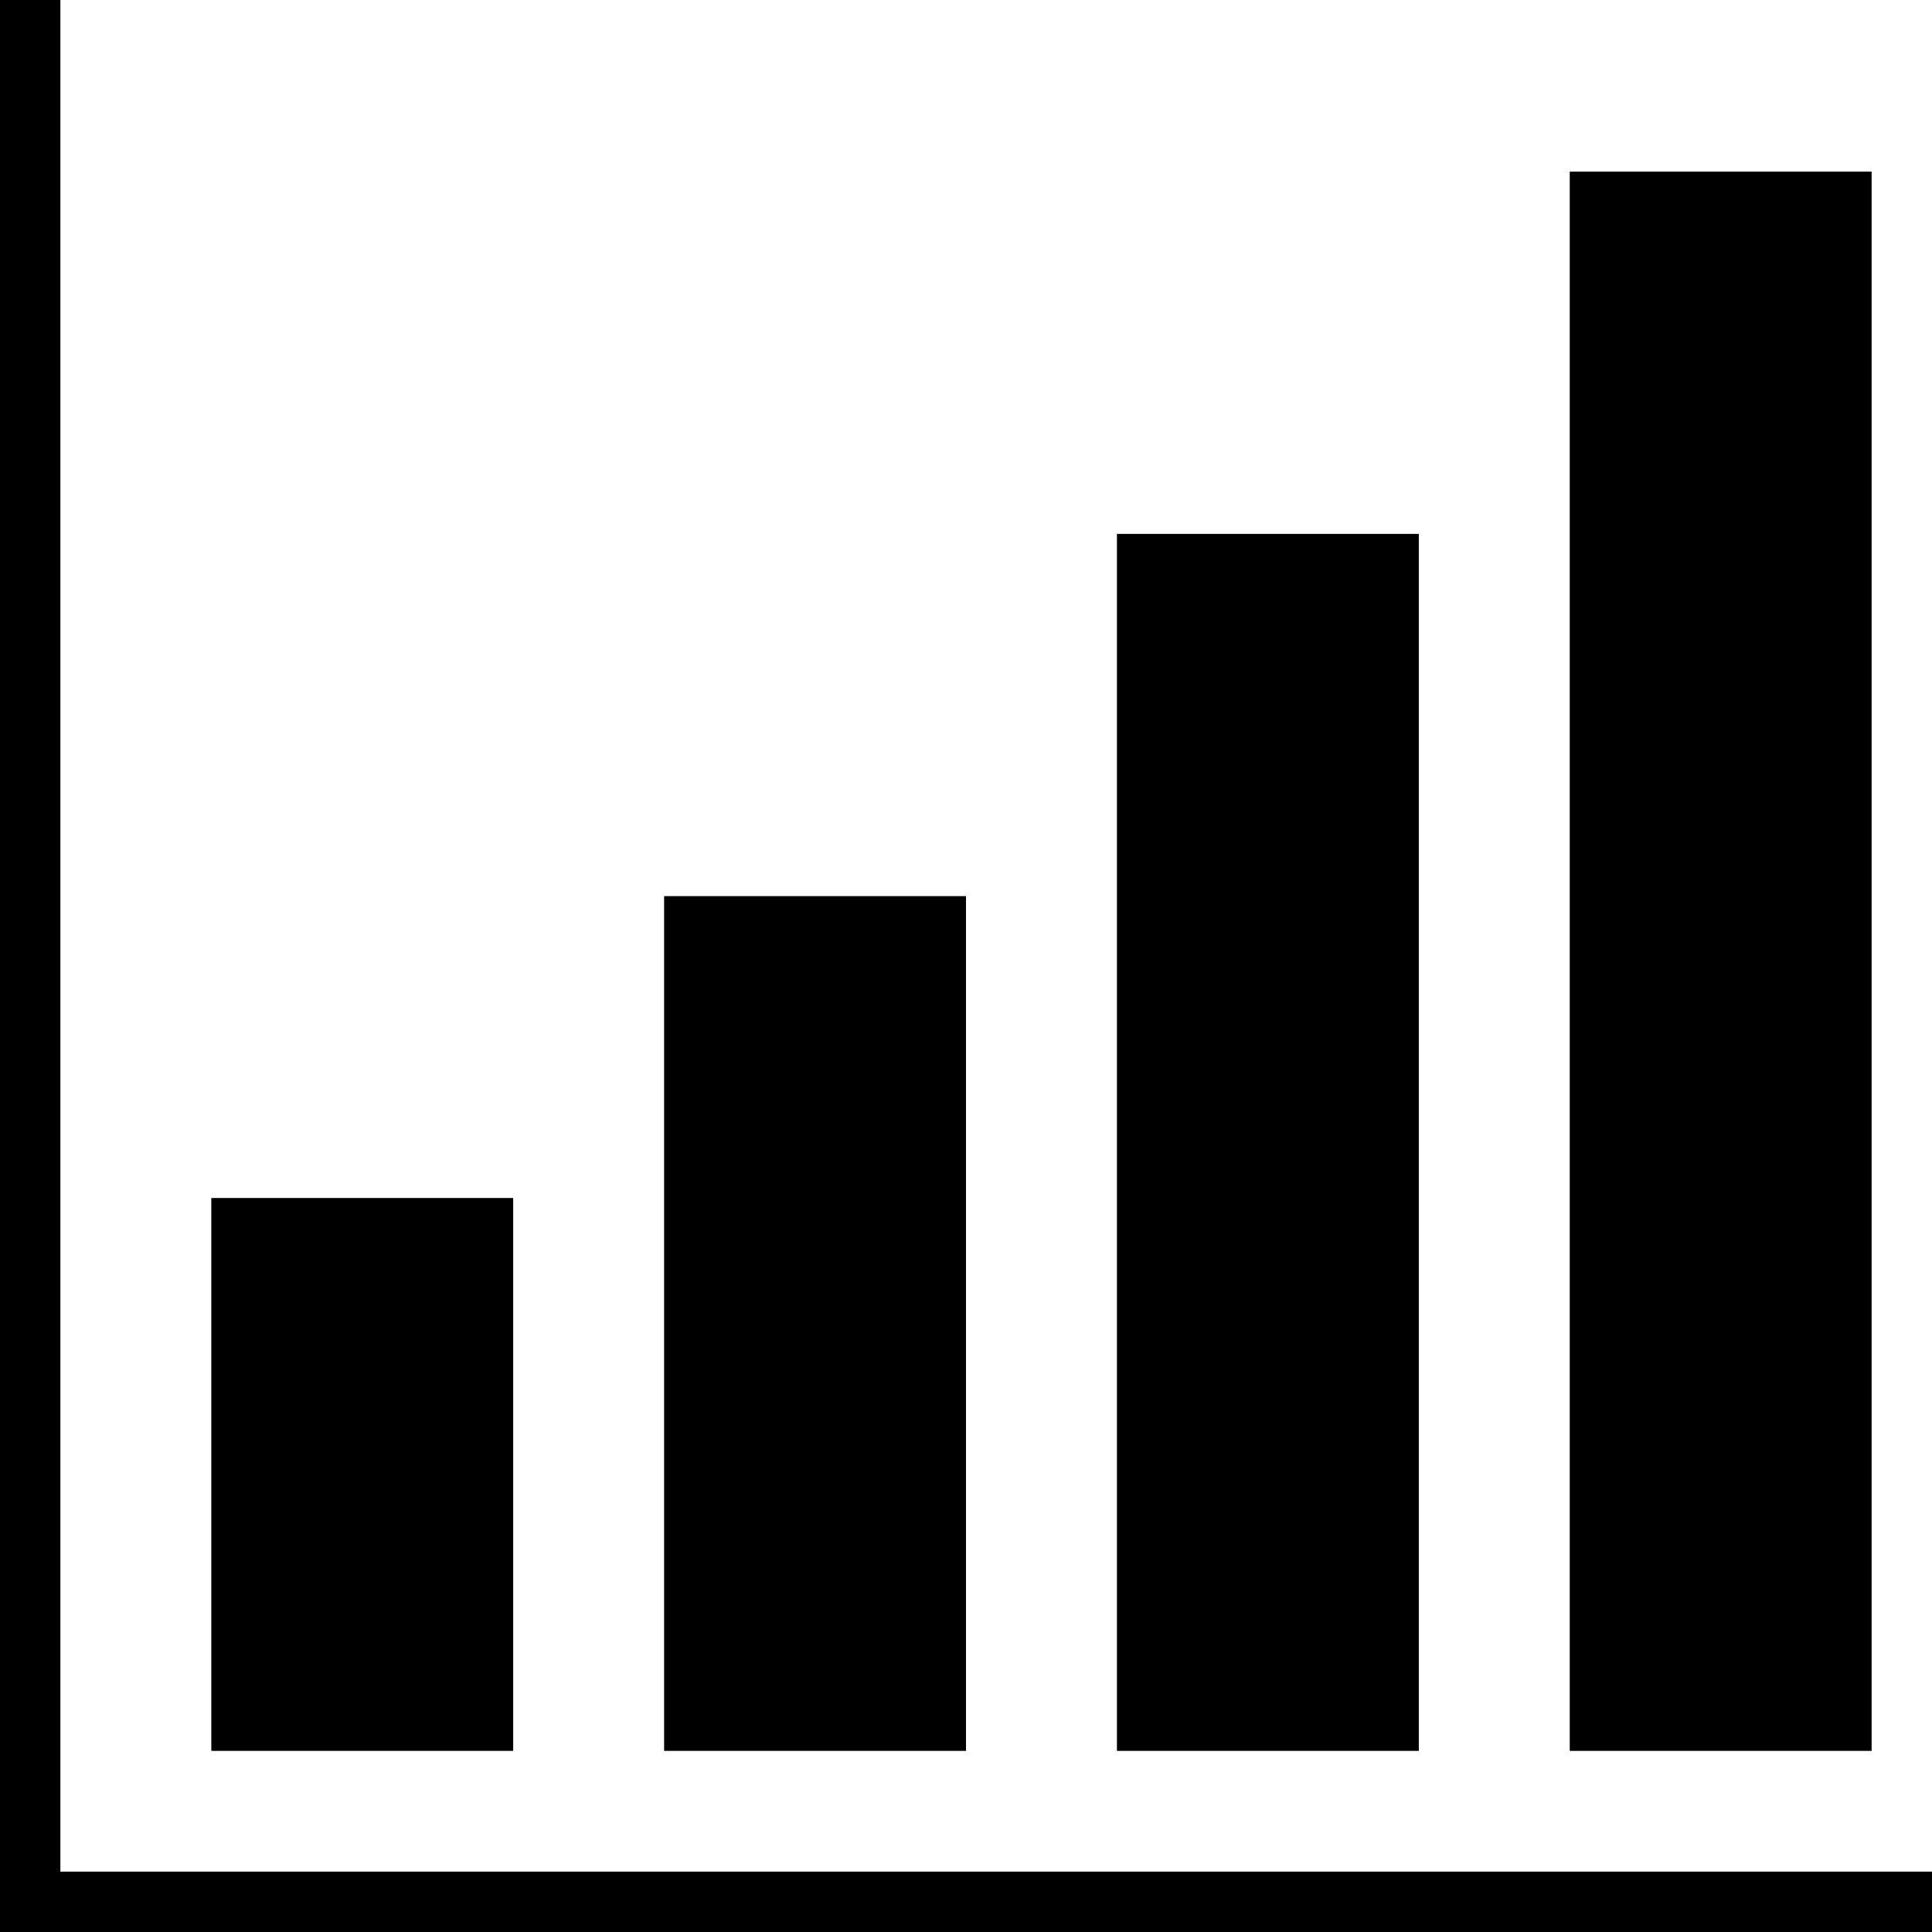 <?xml version="1.0" encoding="UTF-8"?> <svg xmlns="http://www.w3.org/2000/svg" xmlns:xlink="http://www.w3.org/1999/xlink" version="1.1" id="_x32_" width="800px" height="800px" viewBox="0 0 512 512" xml:space="preserve"> <style type="text/css"> .st0{fill:#000000;} </style> <g> <rect x="56" y="317.484" class="st0" width="80" height="146.516"></rect> <rect x="176" y="237.484" class="st0" width="80" height="226.516"></rect> <rect x="296" y="141.484" class="st0" width="80" height="322.516"></rect> <rect x="416" y="45.484" class="st0" width="80" height="418.516"></rect> <polygon class="st0" points="16,496 16,0 0,0 0,496 0,512 16,512 512,512 512,496 "></polygon> </g> </svg> 